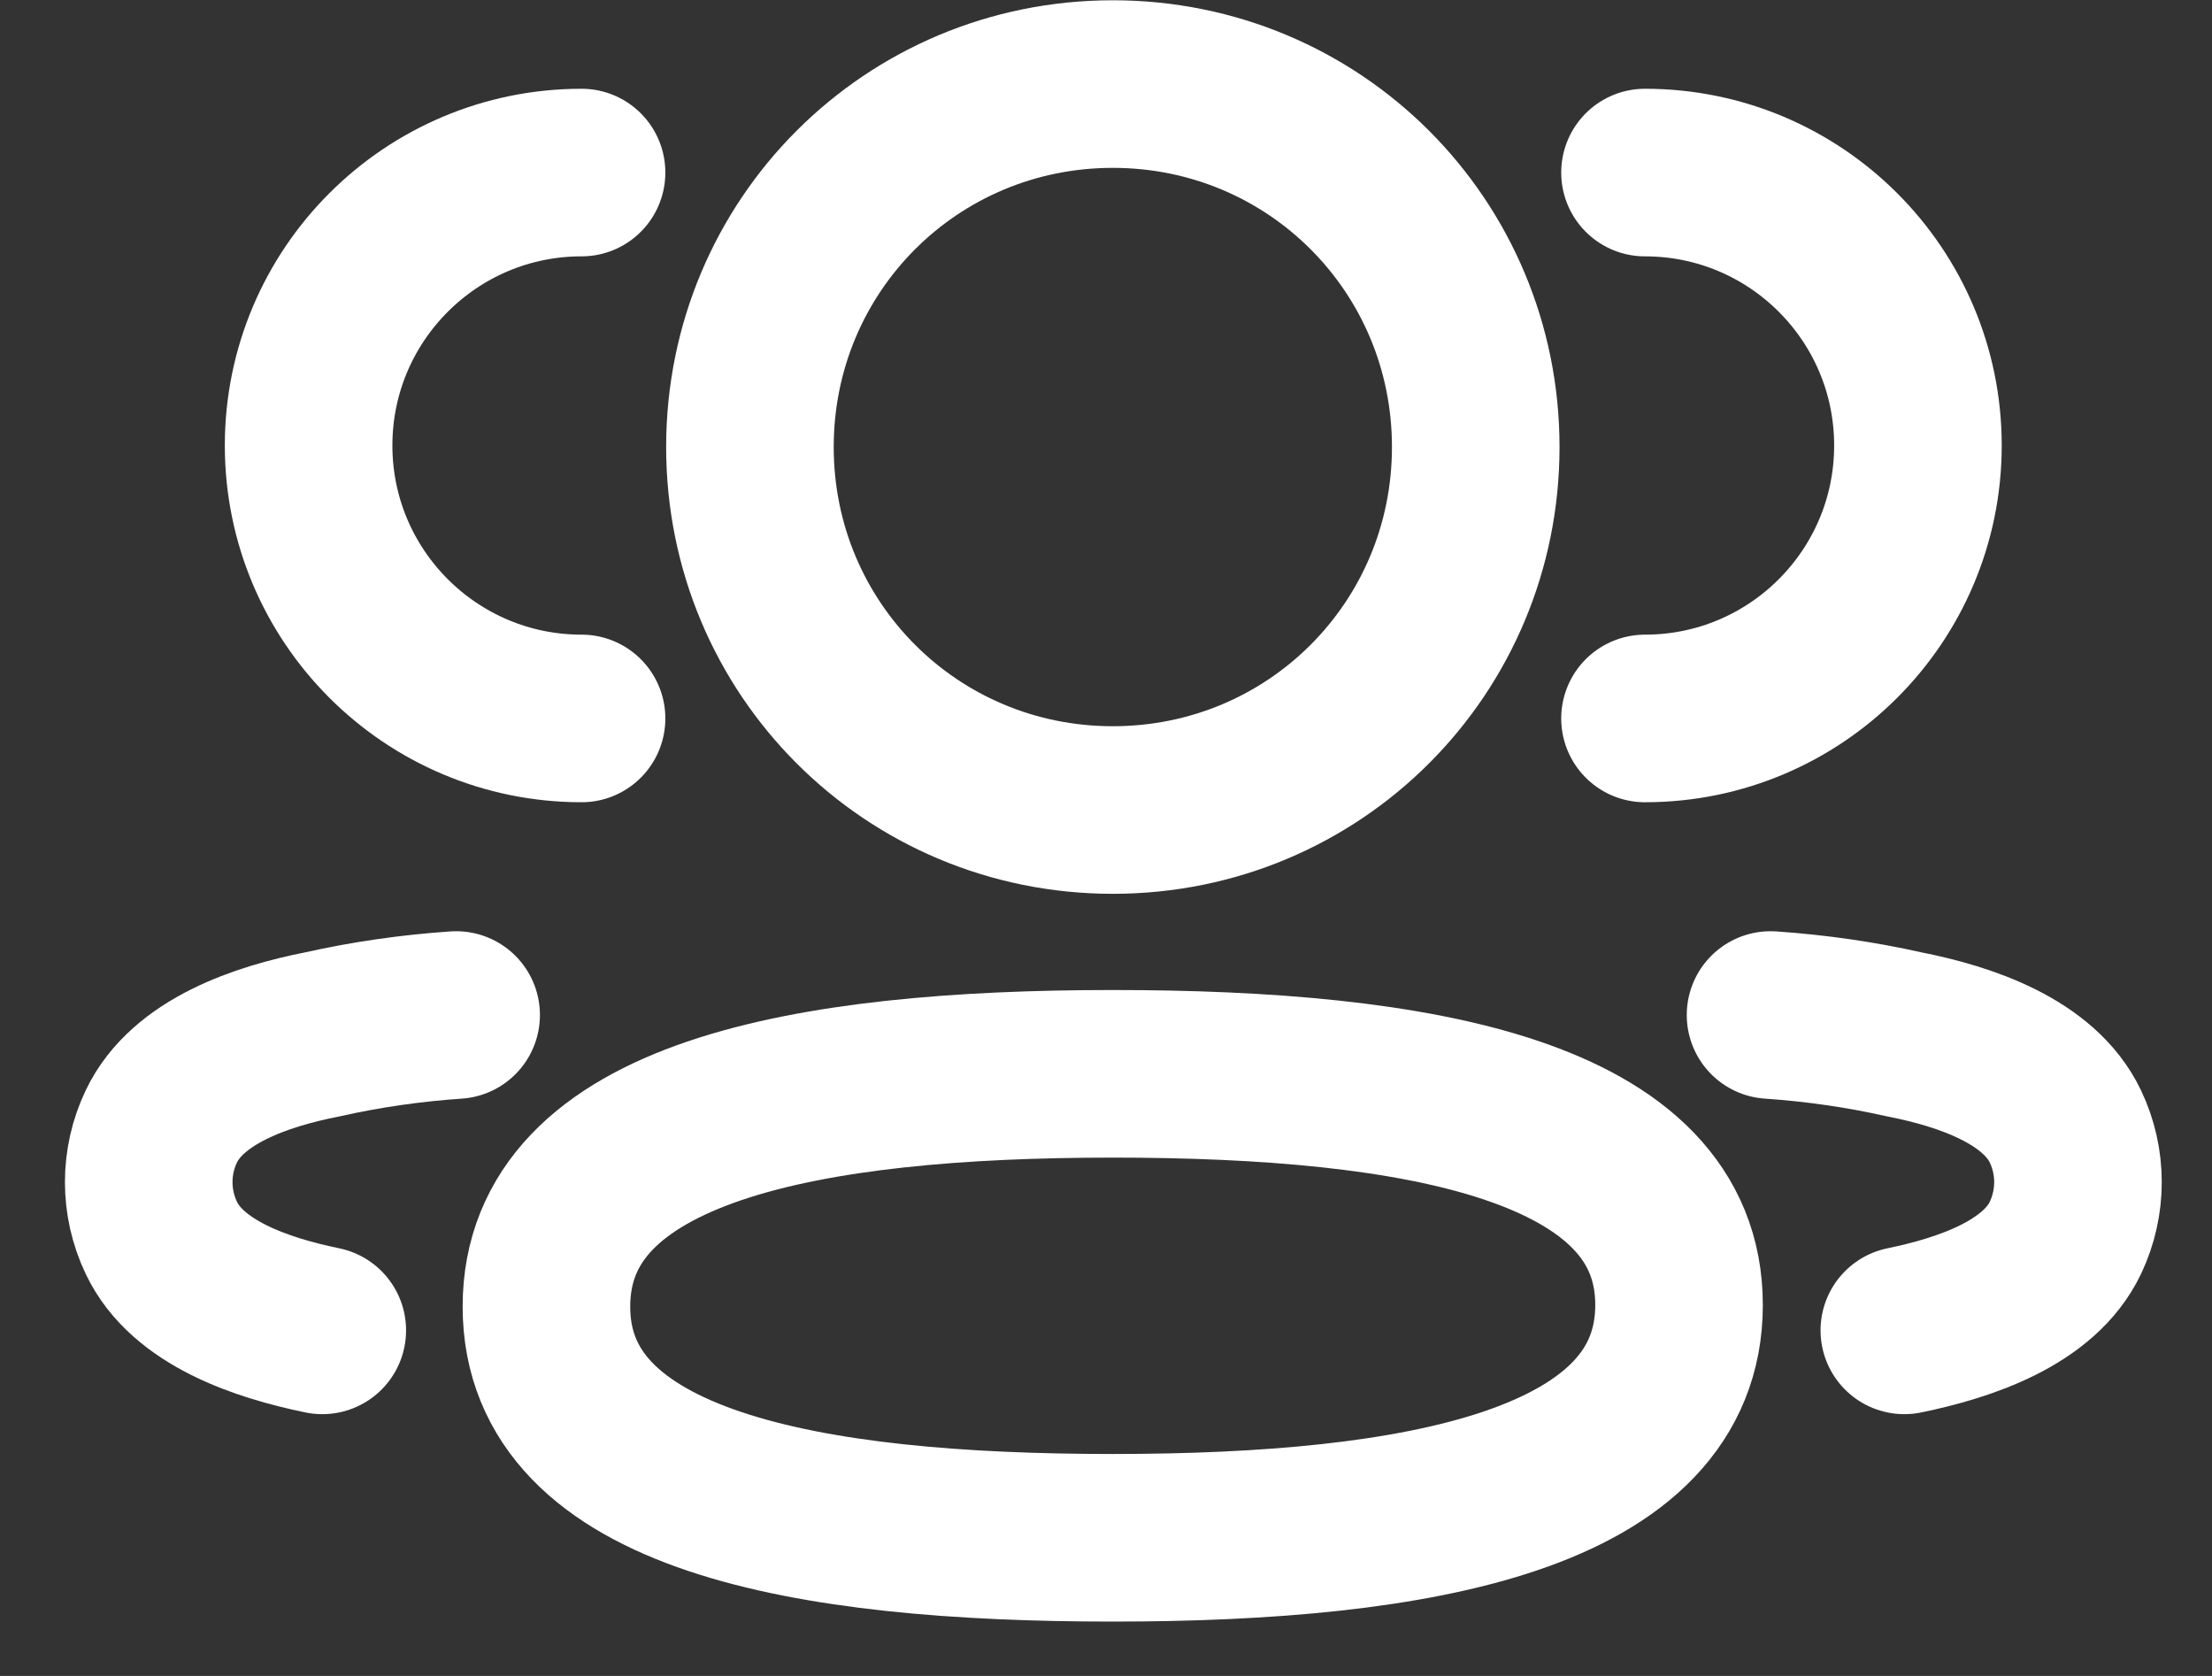 <?xml version="1.0" encoding="UTF-8"?> <svg xmlns="http://www.w3.org/2000/svg" width="33" height="25" viewBox="0 0 33 25" fill="none"><rect x="0" y="0" width="33" height="25" fill="#333333" stroke="none"/><path d="M24.541 10.717C26.79 10.717 28.613 8.894 28.613 6.645C28.613 4.397 26.79 2.574 24.541 2.574" stroke="white" stroke-width="2.5" stroke-linecap="round" stroke-linejoin="round"></path><path d="M26.414 15.141C27.085 15.187 27.753 15.282 28.41 15.43C29.324 15.609 30.422 15.983 30.813 16.803C31.063 17.328 31.063 17.938 30.813 18.465C30.423 19.284 29.324 19.657 28.41 19.845" stroke="white" stroke-width="2.5" stroke-linecap="round" stroke-linejoin="round"></path><path d="M8.676 10.717C6.428 10.717 4.604 8.894 4.604 6.645C4.604 4.397 6.428 2.574 8.676 2.574" stroke="white" stroke-width="2.5" stroke-linecap="round" stroke-linejoin="round"></path><path d="M6.805 15.141C6.133 15.187 5.466 15.282 4.808 15.43C3.895 15.609 2.797 15.983 2.407 16.803C2.156 17.328 2.156 17.938 2.407 18.465C2.795 19.284 3.895 19.657 4.808 19.845" stroke="white" stroke-width="2.5" stroke-linecap="round" stroke-linejoin="round"></path><path fill-rule="evenodd" clip-rule="evenodd" d="M16.601 16.018C21.157 16.018 25.049 16.707 25.049 19.466C25.049 22.224 21.183 22.939 16.601 22.939C12.043 22.939 8.152 22.25 8.152 19.491C8.152 16.731 12.019 16.018 16.601 16.018Z" stroke="white" stroke-width="2.5" stroke-linecap="round" stroke-linejoin="round"></path><path fill-rule="evenodd" clip-rule="evenodd" d="M16.602 12.083C13.597 12.083 11.188 9.674 11.188 6.668C11.188 3.663 13.597 1.254 16.602 1.254C19.607 1.254 22.016 3.663 22.016 6.668C22.016 9.674 19.607 12.083 16.602 12.083Z" stroke="white" stroke-width="2.5" stroke-linecap="round" stroke-linejoin="round"></path></svg> 